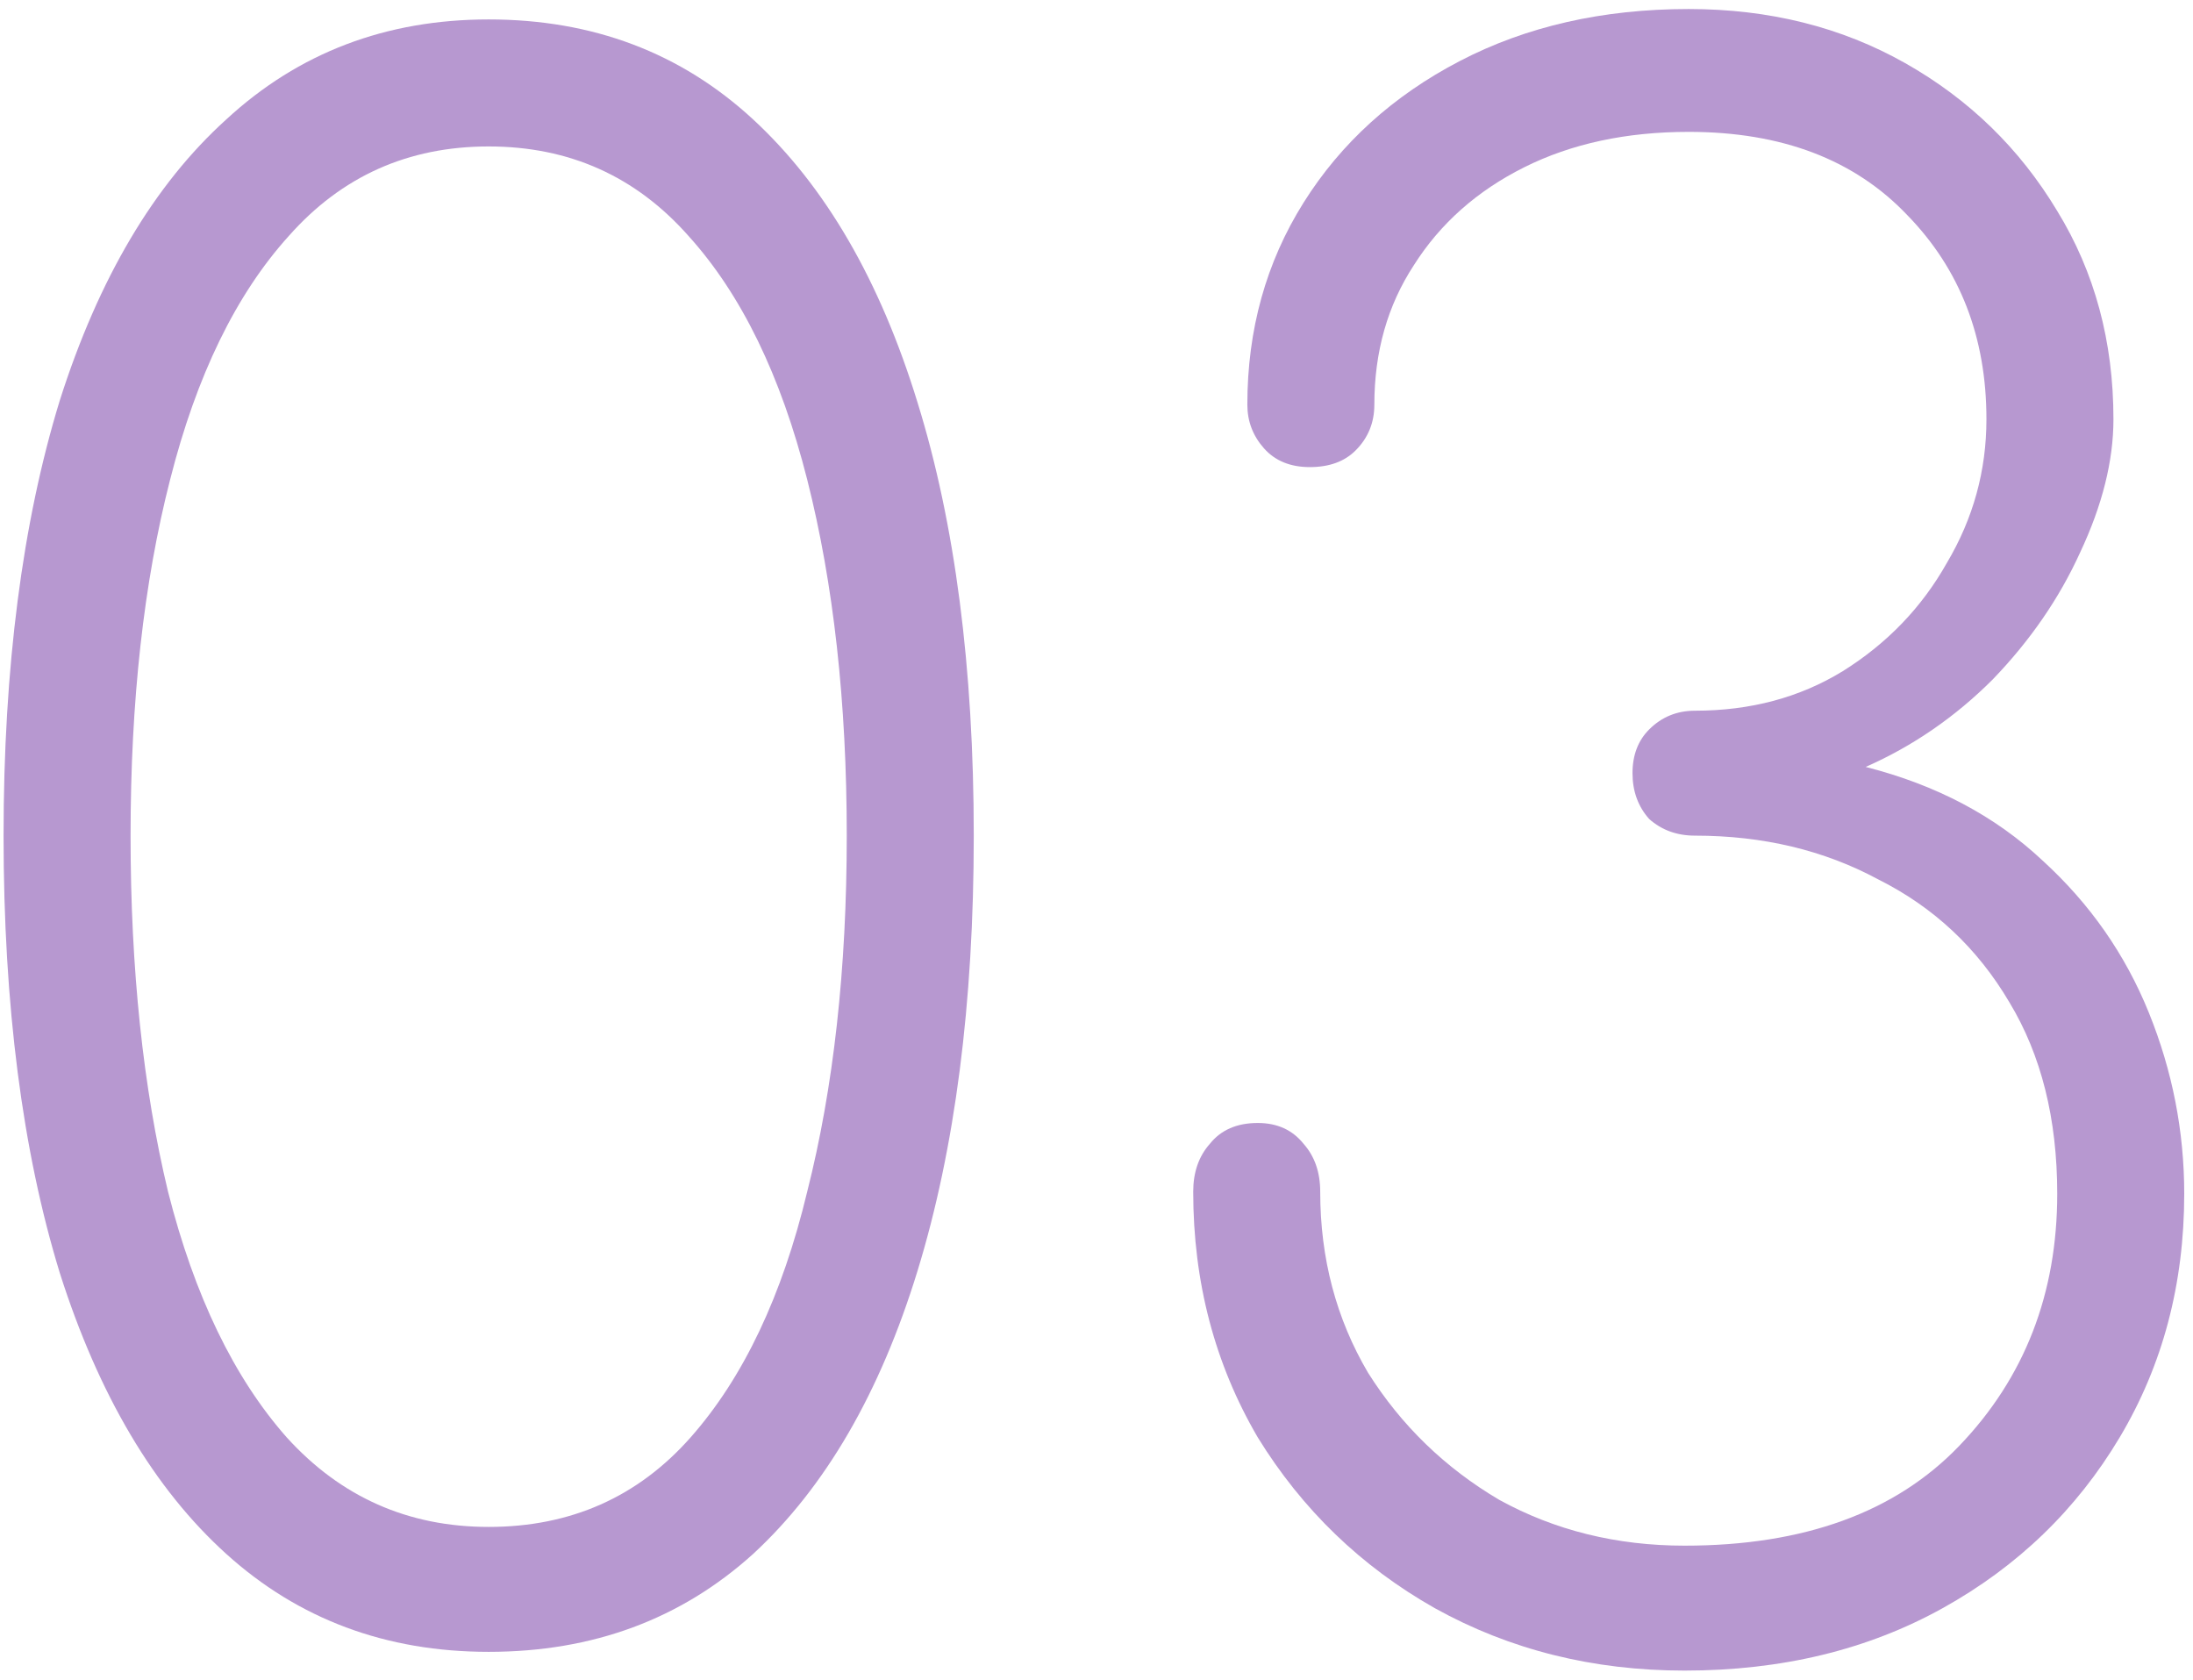 <?xml version="1.0" encoding="UTF-8"?> <svg xmlns="http://www.w3.org/2000/svg" width="158" height="121" viewBox="0 0 158 121" fill="none"><path d="M121.368 120.35C114.768 120.35 108.768 118.85 103.368 115.85C98.068 112.85 93.818 108.75 90.618 103.55C87.518 98.25 85.968 92.35 85.968 85.85C85.968 84.45 86.368 83.3 87.168 82.4C87.968 81.4 89.118 80.9 90.618 80.9C92.018 80.9 93.118 81.4 93.918 82.4C94.718 83.3 95.118 84.45 95.118 85.85C95.118 90.65 96.268 95 98.568 98.9C100.968 102.7 104.118 105.75 108.018 108.05C112.018 110.25 116.468 111.35 121.368 111.35C129.968 111.35 136.568 108.95 141.168 104.15C145.868 99.25 148.218 93.2 148.218 86C148.218 80.6 147.068 76 144.768 72.2C142.468 68.3 139.318 65.35 135.318 63.35C131.418 61.25 127.018 60.2 122.118 60.2C120.818 60.2 119.718 59.8 118.818 59C118.018 58.1 117.618 57 117.618 55.7C117.618 54.4 118.018 53.35 118.818 52.55C119.718 51.65 120.818 51.2 122.118 51.2C126.118 51.2 129.668 50.25 132.768 48.35C135.968 46.35 138.468 43.75 140.268 40.55C142.168 37.35 143.118 33.9 143.118 30.2C143.118 24.3 141.218 19.4 137.418 15.5C133.618 11.5 128.368 9.5 121.668 9.5C117.168 9.5 113.218 10.35 109.818 12.05C106.418 13.75 103.768 16.1 101.868 19.1C99.968 22 99.018 25.35 99.018 29.15C99.018 30.45 98.568 31.55 97.668 32.45C96.868 33.25 95.768 33.65 94.368 33.65C92.968 33.65 91.868 33.2 91.068 32.3C90.268 31.4 89.868 30.35 89.868 29.15C89.868 23.75 91.218 18.9 93.918 14.6C96.618 10.3 100.368 6.9 105.168 4.4C109.968 1.9 115.468 0.65 121.668 0.65C127.468 0.65 132.668 1.95 137.268 4.55C141.868 7.15 145.518 10.7 148.218 15.2C150.918 19.6 152.268 24.6 152.268 30.2C152.268 33.2 151.468 36.4 149.868 39.8C148.368 43.1 146.268 46.15 143.568 48.95C140.868 51.65 137.818 53.75 134.418 55.25C139.518 56.55 143.768 58.8 147.168 62C150.568 65.1 153.118 68.75 154.818 72.95C156.518 77.15 157.368 81.5 157.368 86C157.368 92.5 155.818 98.35 152.718 103.55C149.618 108.75 145.368 112.85 139.968 115.85C134.568 118.85 128.368 120.35 121.368 120.35Z" fill="#B798D0"></path><path d="M35.207 119C27.807 119 21.507 116.65 16.307 111.95C11.107 107.25 7.107 100.5 4.307 91.7C1.607 82.9 0.257 72.4 0.257 60.2C0.257 48.1 1.607 37.65 4.307 28.85C7.107 20.05 11.107 13.3 16.307 8.6C21.507 3.8 27.807 1.4 35.207 1.4C42.707 1.4 49.057 3.8 54.257 8.6C59.457 13.4 63.407 20.2 66.107 29C68.807 37.7 70.157 48.1 70.157 60.2C70.157 72.3 68.807 82.75 66.107 91.55C63.407 100.35 59.457 107.15 54.257 111.95C49.057 116.65 42.707 119 35.207 119ZM35.207 110C41.107 110 45.957 107.85 49.757 103.55C53.557 99.25 56.357 93.35 58.157 85.85C60.057 78.35 61.007 69.8 61.007 60.2C61.007 50.6 60.057 42.05 58.157 34.55C56.257 27.05 53.407 21.2 49.607 17C45.807 12.7 41.007 10.55 35.207 10.55C29.407 10.55 24.607 12.7 20.807 17C17.007 21.2 14.157 27.05 12.257 34.55C10.357 41.95 9.407 50.5 9.407 60.2C9.407 69.8 10.307 78.35 12.107 85.85C14.007 93.35 16.857 99.25 20.657 103.55C24.557 107.85 29.407 110 35.207 110Z" fill="#B798D0"></path></svg> 